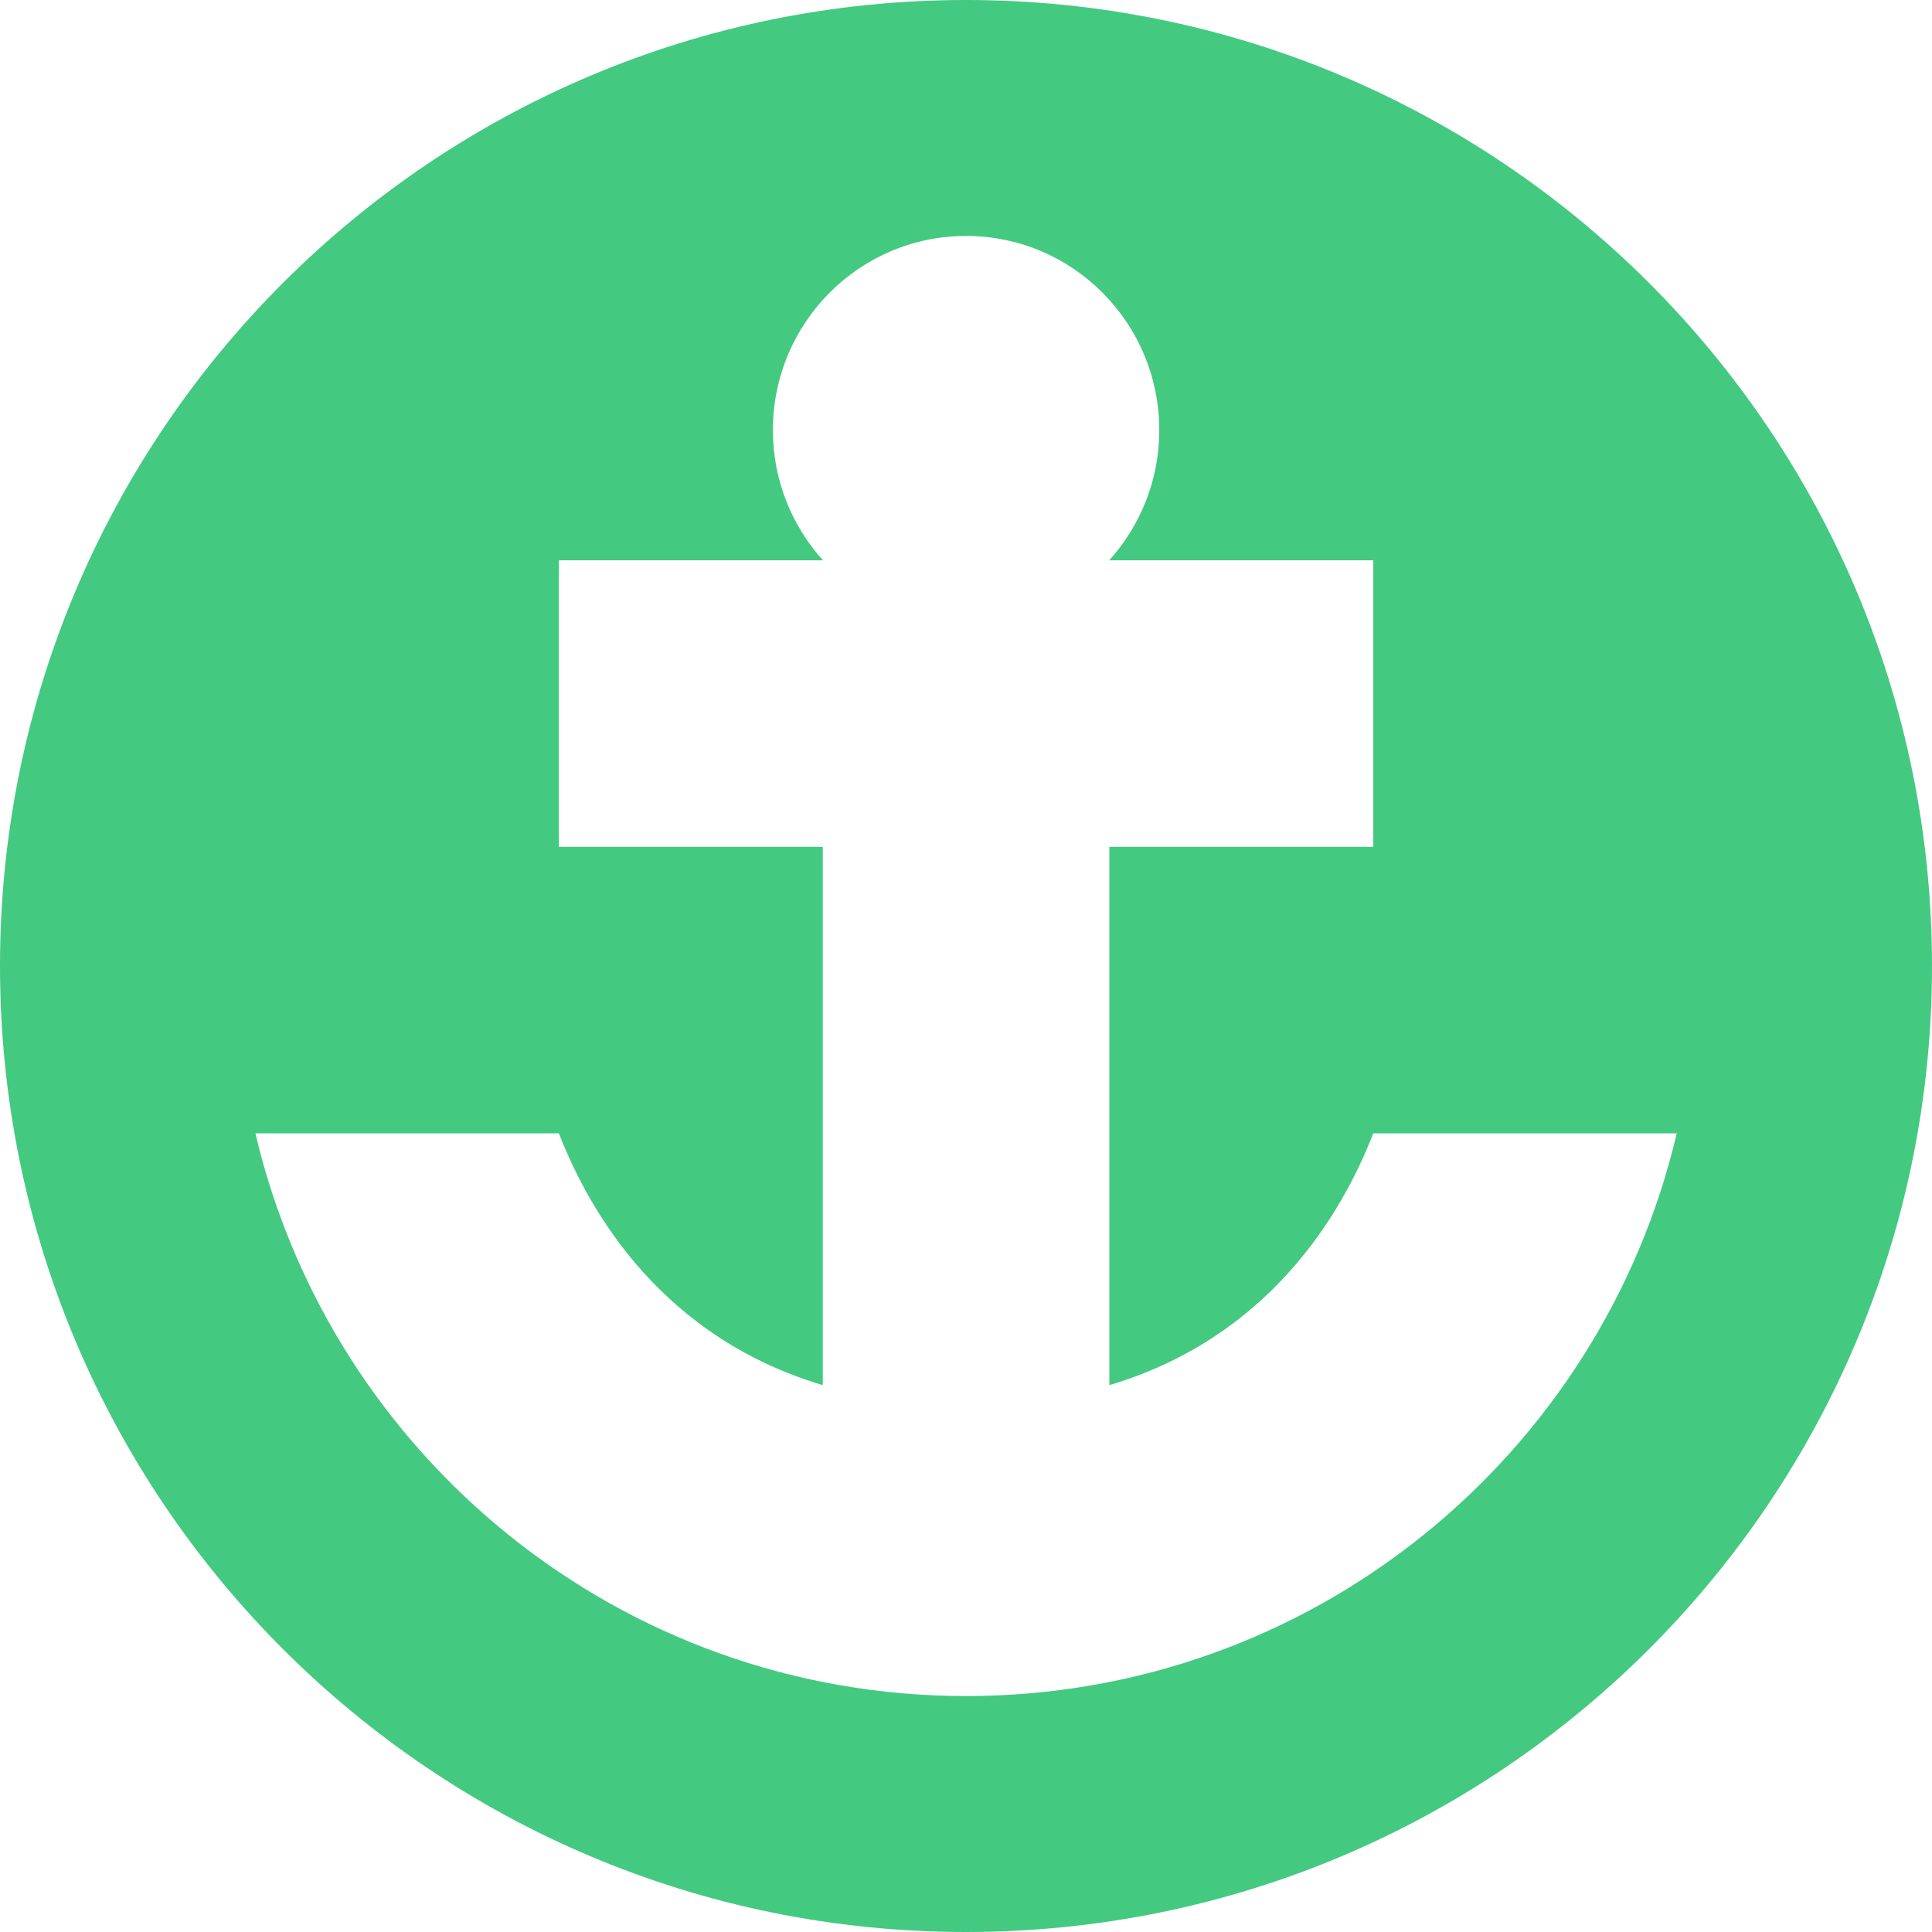 <svg xmlns="http://www.w3.org/2000/svg" viewBox="0 0 241.22 241.22"><path d="M120.61 0C54 0 0 54 0 120.61s54 120.61 120.61 120.61 120.61-54 120.61-120.61S187.22 0 120.61 0zm0 211.76c-43.15 0-79.27-29.99-88.72-70.26h37.89c3.95 10.16 13.05 25.51 32.95 31.44v-67.21H69.78V69.96h32.95v-.02c-3.86-4.3-6.23-9.98-6.23-16.23 0-13.4 10.8-24.25 24.12-24.25s24.12 10.86 24.12 24.25c0 6.25-2.37 11.93-6.23 16.23v.02h32.95v35.77h-32.95v67.21c19.9-5.93 29-21.28 32.95-31.44h37.89c-9.45 40.27-45.57 70.26-88.72 70.26z" fill="#44c981"/></svg>
